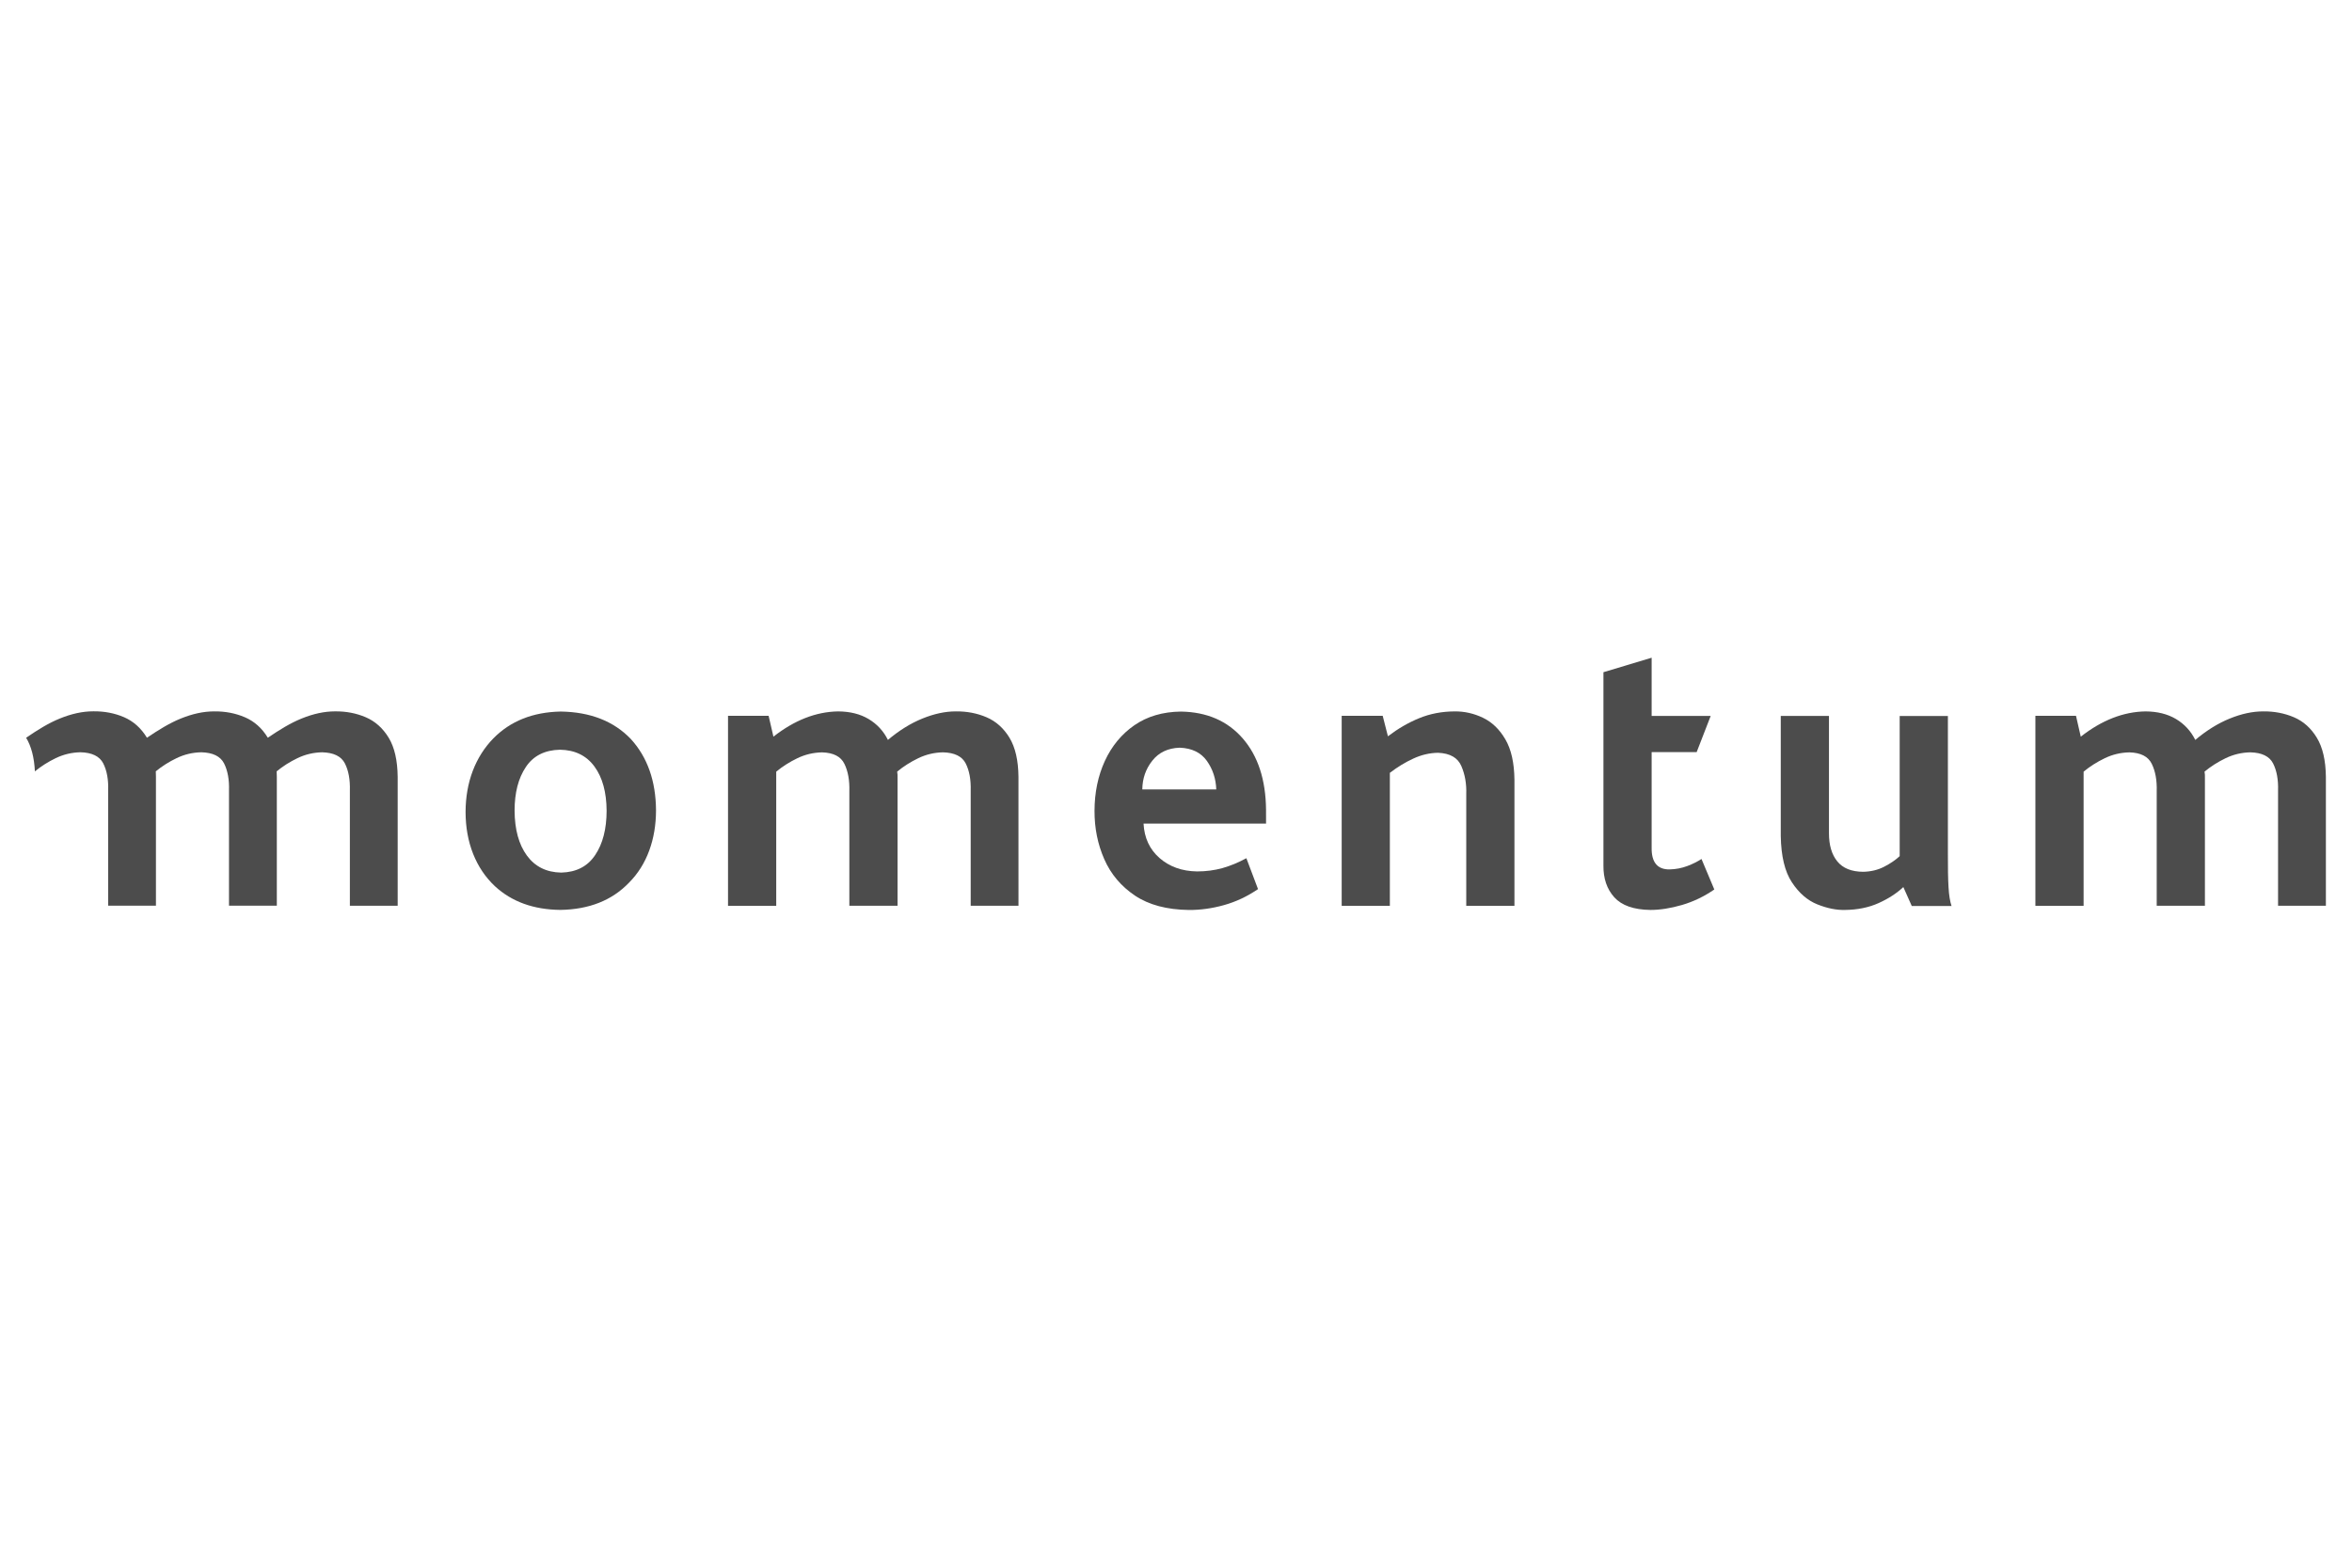 <?xml version="1.0" encoding="UTF-8" standalone="no"?>
<!DOCTYPE svg PUBLIC "-//W3C//DTD SVG 1.1//EN" "http://www.w3.org/Graphics/SVG/1.1/DTD/svg11.dtd">
<svg width="100%" height="100%" viewBox="0 0 135 90" version="1.1" xmlns="http://www.w3.org/2000/svg" xmlns:xlink="http://www.w3.org/1999/xlink" xml:space="preserve" xmlns:serif="http://www.serif.com/" style="fill-rule:evenodd;clip-rule:evenodd;stroke-linejoin:round;stroke-miterlimit:2;">
    <g>
        <path d="M34.818,46.544C34.812,45.481 34.581,44.634 34.12,44.005C33.66,43.377 33.001,43.055 32.142,43.041C31.267,43.06 30.612,43.389 30.183,44.033C29.751,44.675 29.536,45.51 29.536,46.544C29.544,47.622 29.778,48.481 30.242,49.116C30.708,49.753 31.364,50.08 32.212,50.095C33.076,50.074 33.728,49.741 34.162,49.087C34.599,48.438 34.817,47.59 34.818,46.544M37.654,46.521C37.653,47.355 37.523,48.128 37.262,48.837C37.001,49.546 36.617,50.157 36.108,50.67C35.129,51.691 33.814,52.211 32.166,52.237C30.625,52.221 29.372,51.768 28.408,50.877C27.863,50.366 27.447,49.747 27.158,49.023C26.87,48.296 26.725,47.496 26.723,46.613C26.726,45.756 26.865,44.968 27.137,44.253C27.411,43.539 27.803,42.918 28.313,42.395C29.294,41.395 30.584,40.881 32.187,40.849C33.882,40.875 35.22,41.4 36.199,42.416C37.159,43.462 37.643,44.832 37.654,46.521Z" style="fill:rgb(76,76,76);fill-rule:nonzero;"/>
        <path d="M58.459,51.999L55.716,51.999L55.716,45.381C55.733,44.756 55.638,44.238 55.429,43.828C55.222,43.42 54.785,43.207 54.124,43.191C53.625,43.201 53.153,43.313 52.706,43.528C52.26,43.744 51.856,43.999 51.496,44.299C51.516,44.406 51.523,44.536 51.518,44.691L51.518,52L48.751,52L48.751,45.429C48.769,44.801 48.676,44.278 48.468,43.853C48.262,43.43 47.834,43.21 47.183,43.193C46.683,43.203 46.212,43.315 45.765,43.53C45.318,43.746 44.914,44.001 44.554,44.301L44.554,52.001L41.787,52.001L41.787,41.094L44.117,41.094L44.393,42.292C45.596,41.348 46.834,40.862 48.105,40.841C48.789,40.845 49.372,40.99 49.855,41.278C50.339,41.567 50.71,41.965 50.965,42.478C51.607,41.936 52.266,41.527 52.939,41.253C53.614,40.978 54.254,40.84 54.862,40.84C55.494,40.833 56.081,40.945 56.624,41.177C57.167,41.41 57.606,41.801 57.941,42.352C58.276,42.903 58.448,43.651 58.458,44.598L58.459,51.999" style="fill:rgb(76,76,76);fill-rule:nonzero;"/>
        <path d="M69.811,45.322C69.791,44.709 69.612,44.163 69.272,43.682C68.93,43.203 68.413,42.951 67.711,42.925C67.036,42.948 66.512,43.198 66.137,43.674C65.762,44.148 65.573,44.696 65.566,45.321L69.811,45.322M72.669,47.283L65.637,47.283C65.68,48.101 65.986,48.762 66.556,49.26C67.126,49.757 67.842,50.014 68.703,50.028C69.217,50.028 69.7,49.965 70.156,49.84C70.613,49.711 71.072,49.523 71.539,49.269L72.208,51.043C71.588,51.467 70.936,51.772 70.25,51.963C69.564,52.154 68.893,52.245 68.242,52.241C66.977,52.225 65.945,51.951 65.146,51.417C64.348,50.881 63.759,50.185 63.382,49.323C63.005,48.465 62.82,47.538 62.823,46.546C62.826,45.496 63.024,44.543 63.416,43.687C63.81,42.832 64.374,42.147 65.111,41.636C65.85,41.126 66.739,40.864 67.78,40.851C69.276,40.874 70.459,41.389 71.332,42.394C72.204,43.399 72.65,44.76 72.668,46.479L72.669,47.283Z" style="fill:rgb(76,76,76);fill-rule:nonzero;"/>
        <path d="M86.928,52.002L84.16,52.002L84.16,45.591C84.18,44.997 84.088,44.462 83.879,43.981C83.673,43.499 83.229,43.246 82.544,43.217C82.061,43.223 81.583,43.335 81.118,43.551C80.652,43.765 80.206,44.038 79.775,44.368L79.775,52.002L77.01,52.002L77.01,41.094L79.364,41.094L79.664,42.27C80.245,41.829 80.845,41.479 81.466,41.228C82.084,40.974 82.759,40.845 83.492,40.841C84.055,40.835 84.598,40.957 85.12,41.208C85.641,41.457 86.069,41.87 86.403,42.444C86.742,43.018 86.914,43.792 86.926,44.76L86.926,52.002" style="fill:rgb(76,76,76);fill-rule:nonzero;"/>
        <path d="M98.398,51.064C97.818,51.465 97.199,51.763 96.541,51.955C95.881,52.146 95.279,52.24 94.73,52.239C93.773,52.226 93.081,51.982 92.657,51.513C92.232,51.042 92.025,50.433 92.034,49.681L92.034,38.591L94.801,37.759L94.801,41.102L98.19,41.102L97.384,43.18L94.801,43.18L94.801,48.668C94.789,49.508 95.134,49.923 95.837,49.912C96.19,49.904 96.529,49.839 96.854,49.716C97.179,49.593 97.446,49.456 97.662,49.313L98.398,51.064" style="fill:rgb(76,76,76);fill-rule:nonzero;"/>
        <path d="M112.014,52.011L109.731,52.011L109.248,50.926C108.866,51.284 108.397,51.589 107.834,51.843C107.274,52.096 106.63,52.231 105.905,52.239C105.409,52.254 104.878,52.146 104.311,51.919C103.746,51.693 103.259,51.272 102.852,50.654C102.444,50.041 102.233,49.152 102.212,47.998L102.212,41.102L104.979,41.102L104.979,47.836C104.979,48.524 105.139,49.063 105.458,49.452C105.777,49.846 106.273,50.044 106.939,50.049C107.392,50.039 107.794,49.942 108.152,49.755C108.508,49.572 108.804,49.37 109.038,49.151L109.038,41.104L111.805,41.104L111.805,48.991C111.802,49.817 111.813,50.464 111.841,50.925C111.867,51.386 111.925,51.747 112.014,52.011" style="fill:rgb(76,76,76);fill-rule:nonzero;"/>
        <path d="M133.5,51.999L130.756,51.999L130.756,45.381C130.774,44.756 130.68,44.238 130.471,43.828C130.262,43.42 129.827,43.207 129.164,43.191C128.667,43.201 128.193,43.313 127.746,43.528C127.3,43.744 126.896,43.999 126.536,44.299C126.557,44.406 126.562,44.536 126.558,44.691L126.558,52L123.791,52L123.791,45.429C123.81,44.801 123.716,44.278 123.508,43.853C123.302,43.43 122.873,43.21 122.222,43.193C121.724,43.203 121.251,43.315 120.806,43.53C120.359,43.746 119.955,44.001 119.595,44.301L119.595,52.001L116.827,52.001L116.827,41.094L119.158,41.094L119.432,42.292C120.637,41.348 121.875,40.862 123.147,40.841C123.828,40.845 124.413,40.99 124.897,41.278C125.38,41.567 125.749,41.965 126.005,42.478C126.647,41.936 127.307,41.527 127.979,41.253C128.653,40.978 129.294,40.84 129.903,40.84C130.536,40.833 131.122,40.945 131.667,41.177C132.209,41.41 132.647,41.801 132.981,42.352C133.317,42.903 133.491,43.651 133.501,44.598L133.501,51.999" style="fill:rgb(76,76,76);fill-rule:nonzero;"/>
        <path d="M8.434,42.353C9.096,41.907 9.72,41.517 10.37,41.253C11.045,40.978 11.686,40.84 12.293,40.84C12.926,40.833 13.513,40.945 14.055,41.177C14.598,41.41 15.037,41.801 15.372,42.352C16.033,41.906 16.655,41.516 17.307,41.252C17.981,40.977 18.622,40.839 19.23,40.839C19.862,40.832 20.449,40.944 20.992,41.176C21.534,41.409 21.973,41.8 22.309,42.351C22.643,42.902 22.816,43.65 22.826,44.597L22.826,51.997L20.082,51.997L20.082,45.379C20.1,44.754 20.005,44.236 19.795,43.826C19.586,43.418 19.151,43.205 18.49,43.189C17.992,43.199 17.518,43.311 17.072,43.526C16.633,43.737 16.236,43.989 15.88,44.282C15.884,44.384 15.887,44.488 15.889,44.596L15.889,51.996L13.144,51.996L13.144,45.378C13.164,44.753 13.067,44.235 12.86,43.825C12.651,43.417 12.215,43.204 11.553,43.188C11.054,43.198 10.581,43.31 10.135,43.525C9.696,43.736 9.298,43.988 8.942,44.281C8.947,44.383 8.951,44.487 8.951,44.595L8.951,51.995L6.209,51.995L6.209,45.377C6.229,44.752 6.134,44.234 5.925,43.824C5.715,43.416 5.279,43.203 4.618,43.187C4.12,43.197 3.649,43.309 3.2,43.524C2.76,43.737 2.361,43.989 2.003,44.284C1.963,43.485 1.796,42.842 1.5,42.354C2.159,41.902 2.784,41.512 3.435,41.249C4.108,40.974 4.748,40.836 5.357,40.836C5.988,40.829 6.577,40.941 7.119,41.173C7.664,41.411 8.099,41.802 8.434,42.353" style="fill:rgb(76,76,76);fill-rule:nonzero;"/>
    </g>
</svg>
